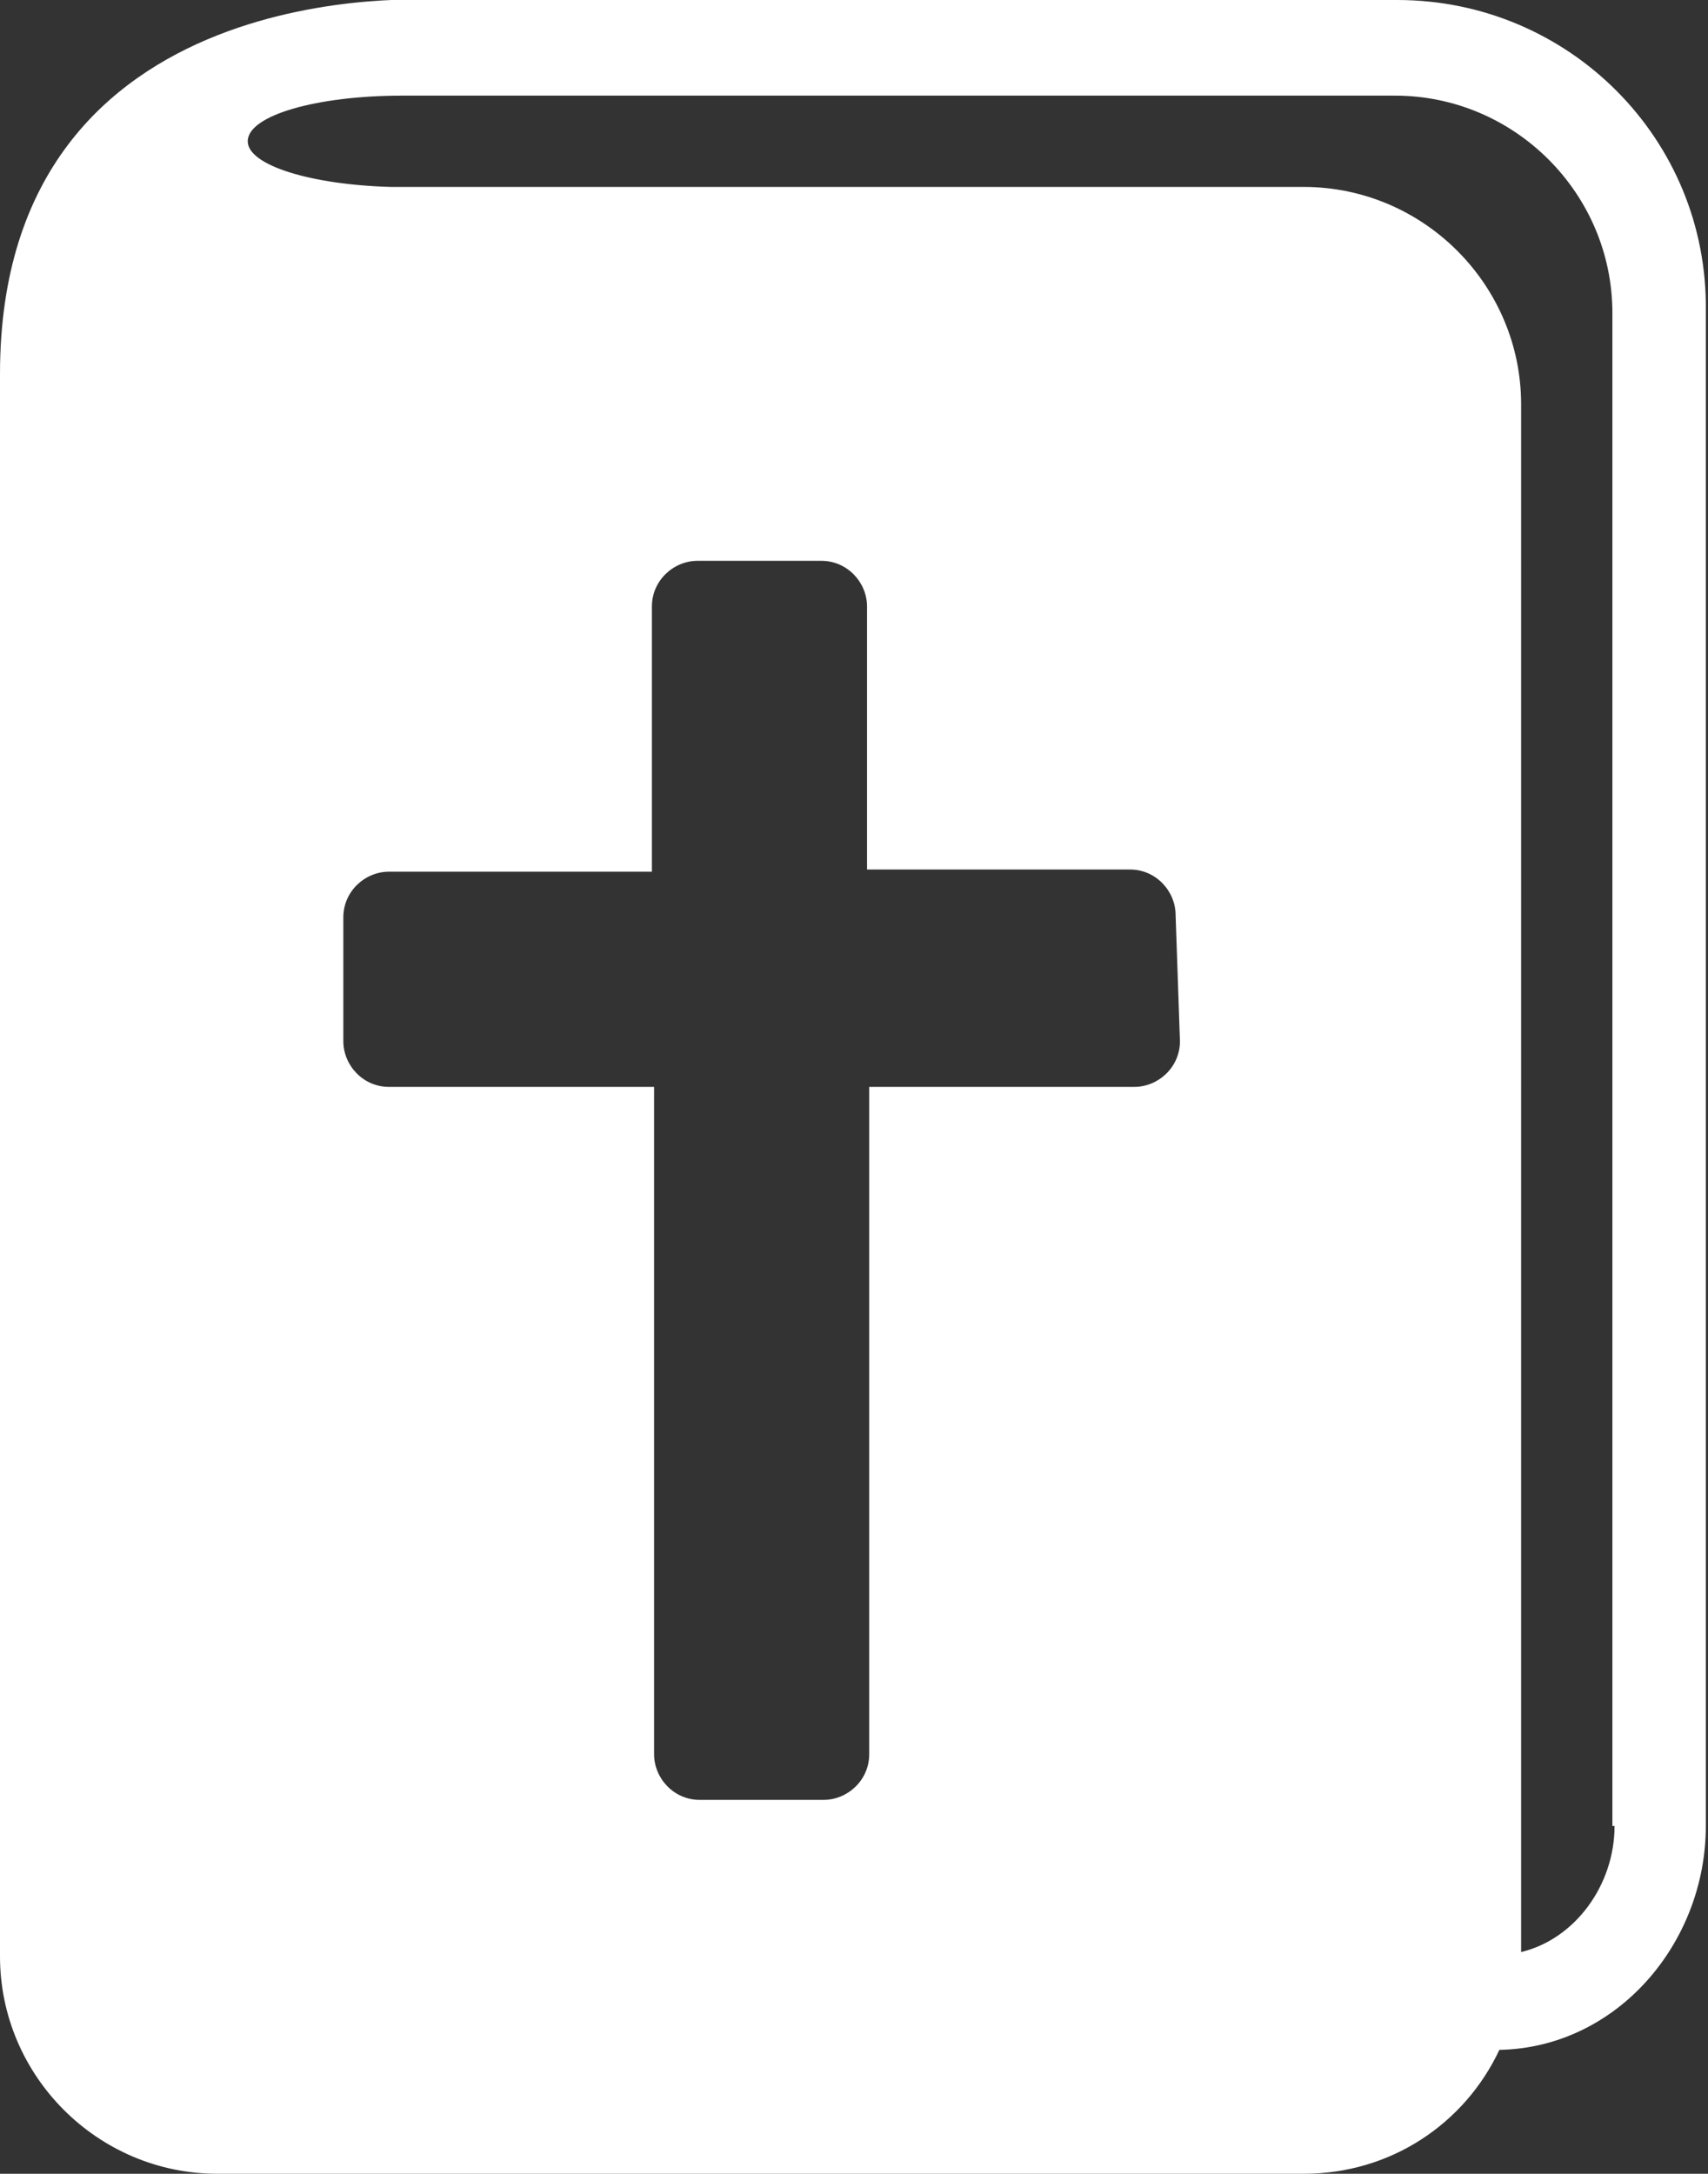 <?xml version="1.0" encoding="utf-8"?>
<!-- Generator: Adobe Illustrator 22.1.0, SVG Export Plug-In . SVG Version: 6.00 Build 0)  -->
<svg version="1.1" id="Layer_1" xmlns="http://www.w3.org/2000/svg" xmlns:xlink="http://www.w3.org/1999/xlink" x="0px" y="0px"
	 viewBox="0 0 78.6 100" style="enable-background:new 0 0 78.6 100;" xml:space="preserve">
<rect x="0" y="0" width="78.6" height="100" fill="#333333" stroke="none"/>
<style type="text/css">
	.st0{fill:#FFFFFF;}
</style>
<path class="st0" d="M64.3,0H20C20,0,0-1.4,0,17.2V90c0,5.5,4.5,10,10,10h50c4,0,7.4-2.3,9-5.7c5.4-0.1,9.5-4.9,9.5-10.3V14.3
	C78.6,6.4,72.2,0,64.3,0z M54.3,47.9c0,1.2-1,2.1-2.1,2.1H40v30.7c0,1.2-1,2.1-2.1,2.1h-5.7c-1.2,0-2.1-1-2.1-2.1V50H17.9
	c-1.2,0-2.1-1-2.1-2.1v-5.7c0-1.2,1-2.1,2.1-2.1H30V27.9c0-1.2,1-2.1,2.1-2.1h5.7c1.2,0,2.1,1,2.1,2.1V40h12.1c1.2,0,2.1,1,2.1,2.1
	L54.3,47.9L54.3,47.9z M74.3,84c0,2.7-1.8,5.2-4.3,5.8V18.6c0-5.5-4.5-10-10-10H18c-3.7-0.1-6.6-1-6.6-2.1c0-1.2,3.2-2.1,7.1-2.1
	h45.7c5.5,0,10,4.5,10,10V84z"/>
</svg>
